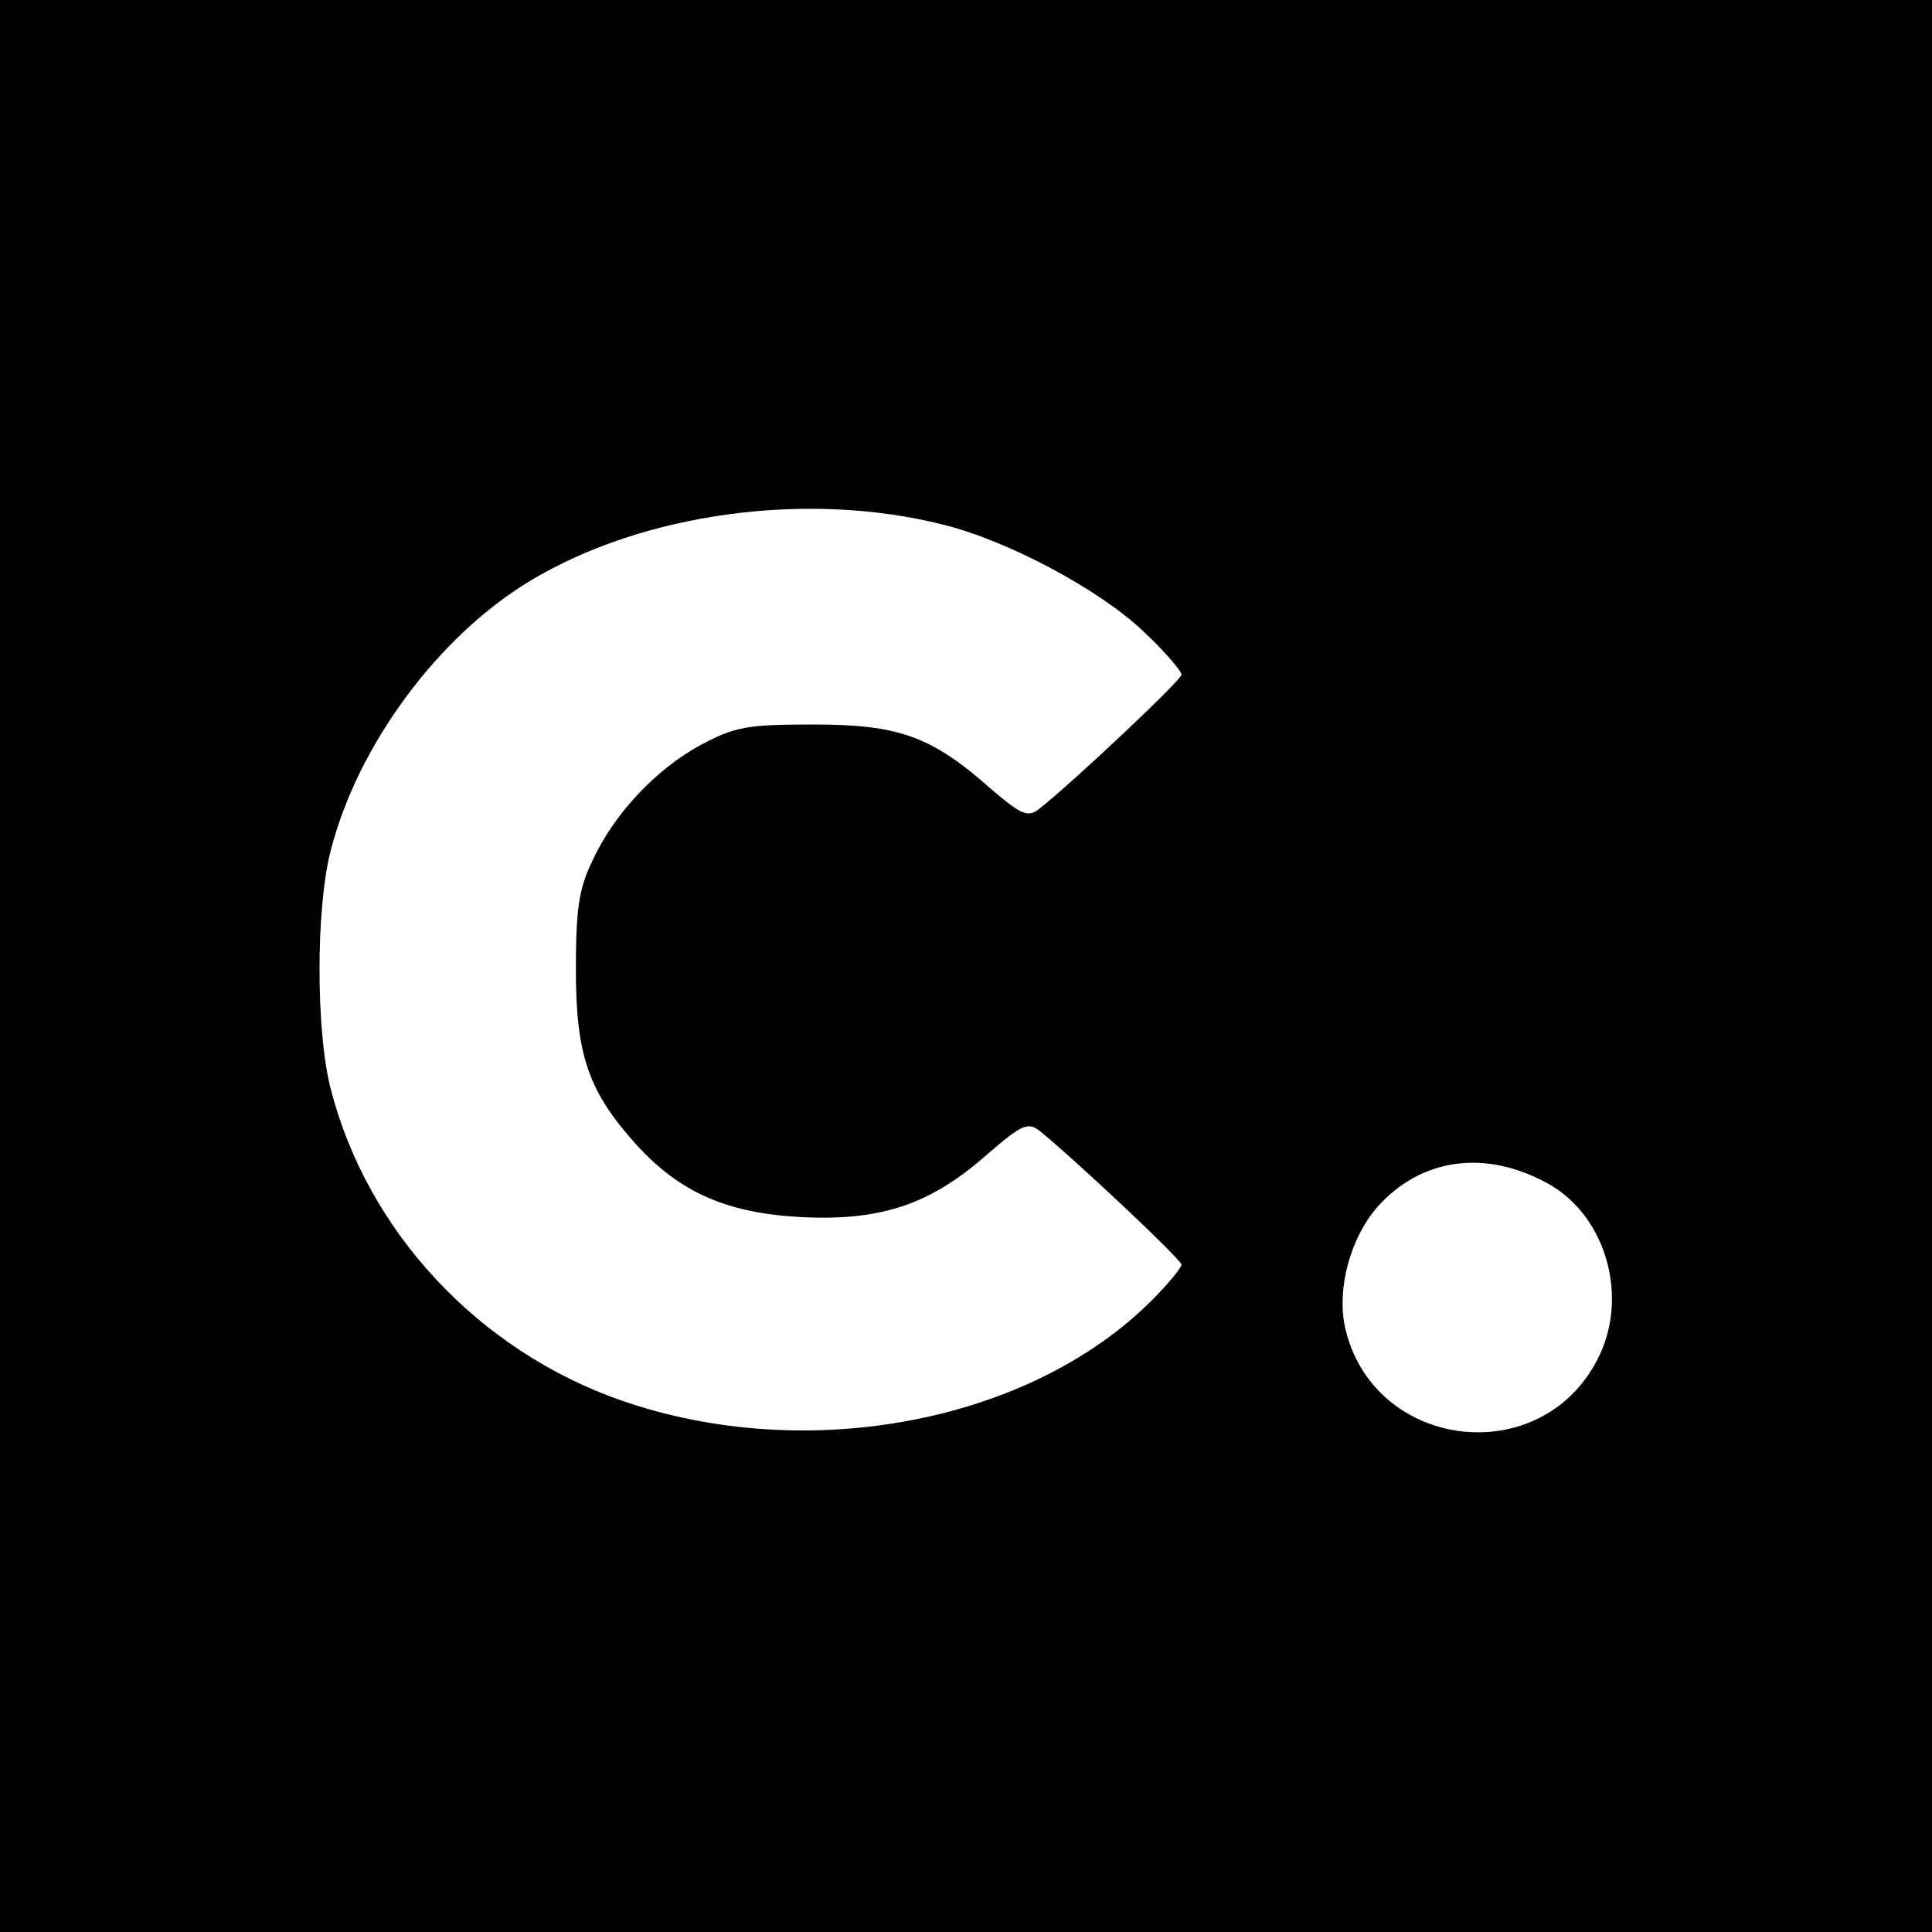 <?xml version="1.0" standalone="no"?>
<!DOCTYPE svg PUBLIC "-//W3C//DTD SVG 20010904//EN"
 "http://www.w3.org/TR/2001/REC-SVG-20010904/DTD/svg10.dtd">
<svg version="1.0" xmlns="http://www.w3.org/2000/svg"
 width="260pt" height="260pt" viewBox="0 0 260 260"
 preserveAspectRatio="xMidYMid meet">
<g transform="translate(0,260) scale(0.1,-0.1)"
fill="#000000" stroke="none">
<path d="M0 1300 l0 -1300 1300 0 1300 0 0 1300 0 1300 -1300 0 -1300 0 0
-1300z m1269 594 c89 -22 211 -88 269 -143 29 -27 52 -54 52 -59 0 -7 -144
-143 -192 -181 -15 -11 -23 -8 -64 27 -80 71 -124 87 -239 87 -89 0 -106 -3
-151 -27 -60 -32 -118 -93 -147 -157 -18 -37 -22 -65 -22 -146 0 -115 17 -164
81 -235 59 -65 123 -93 224 -98 106 -5 172 17 248 84 46 40 55 44 70 33 46
-37 192 -174 192 -181 0 -4 -18 -26 -40 -48 -165 -165 -465 -221 -713 -135
-193 67 -343 228 -392 420 -20 77 -20 243 0 320 36 142 145 289 268 363 152
92 374 122 556 76z m818 -889 c76 -45 105 -153 63 -234 -77 -151 -303 -122
-340 43 -11 52 7 119 43 161 60 68 149 79 234 30z"/>
</g>
</svg>
